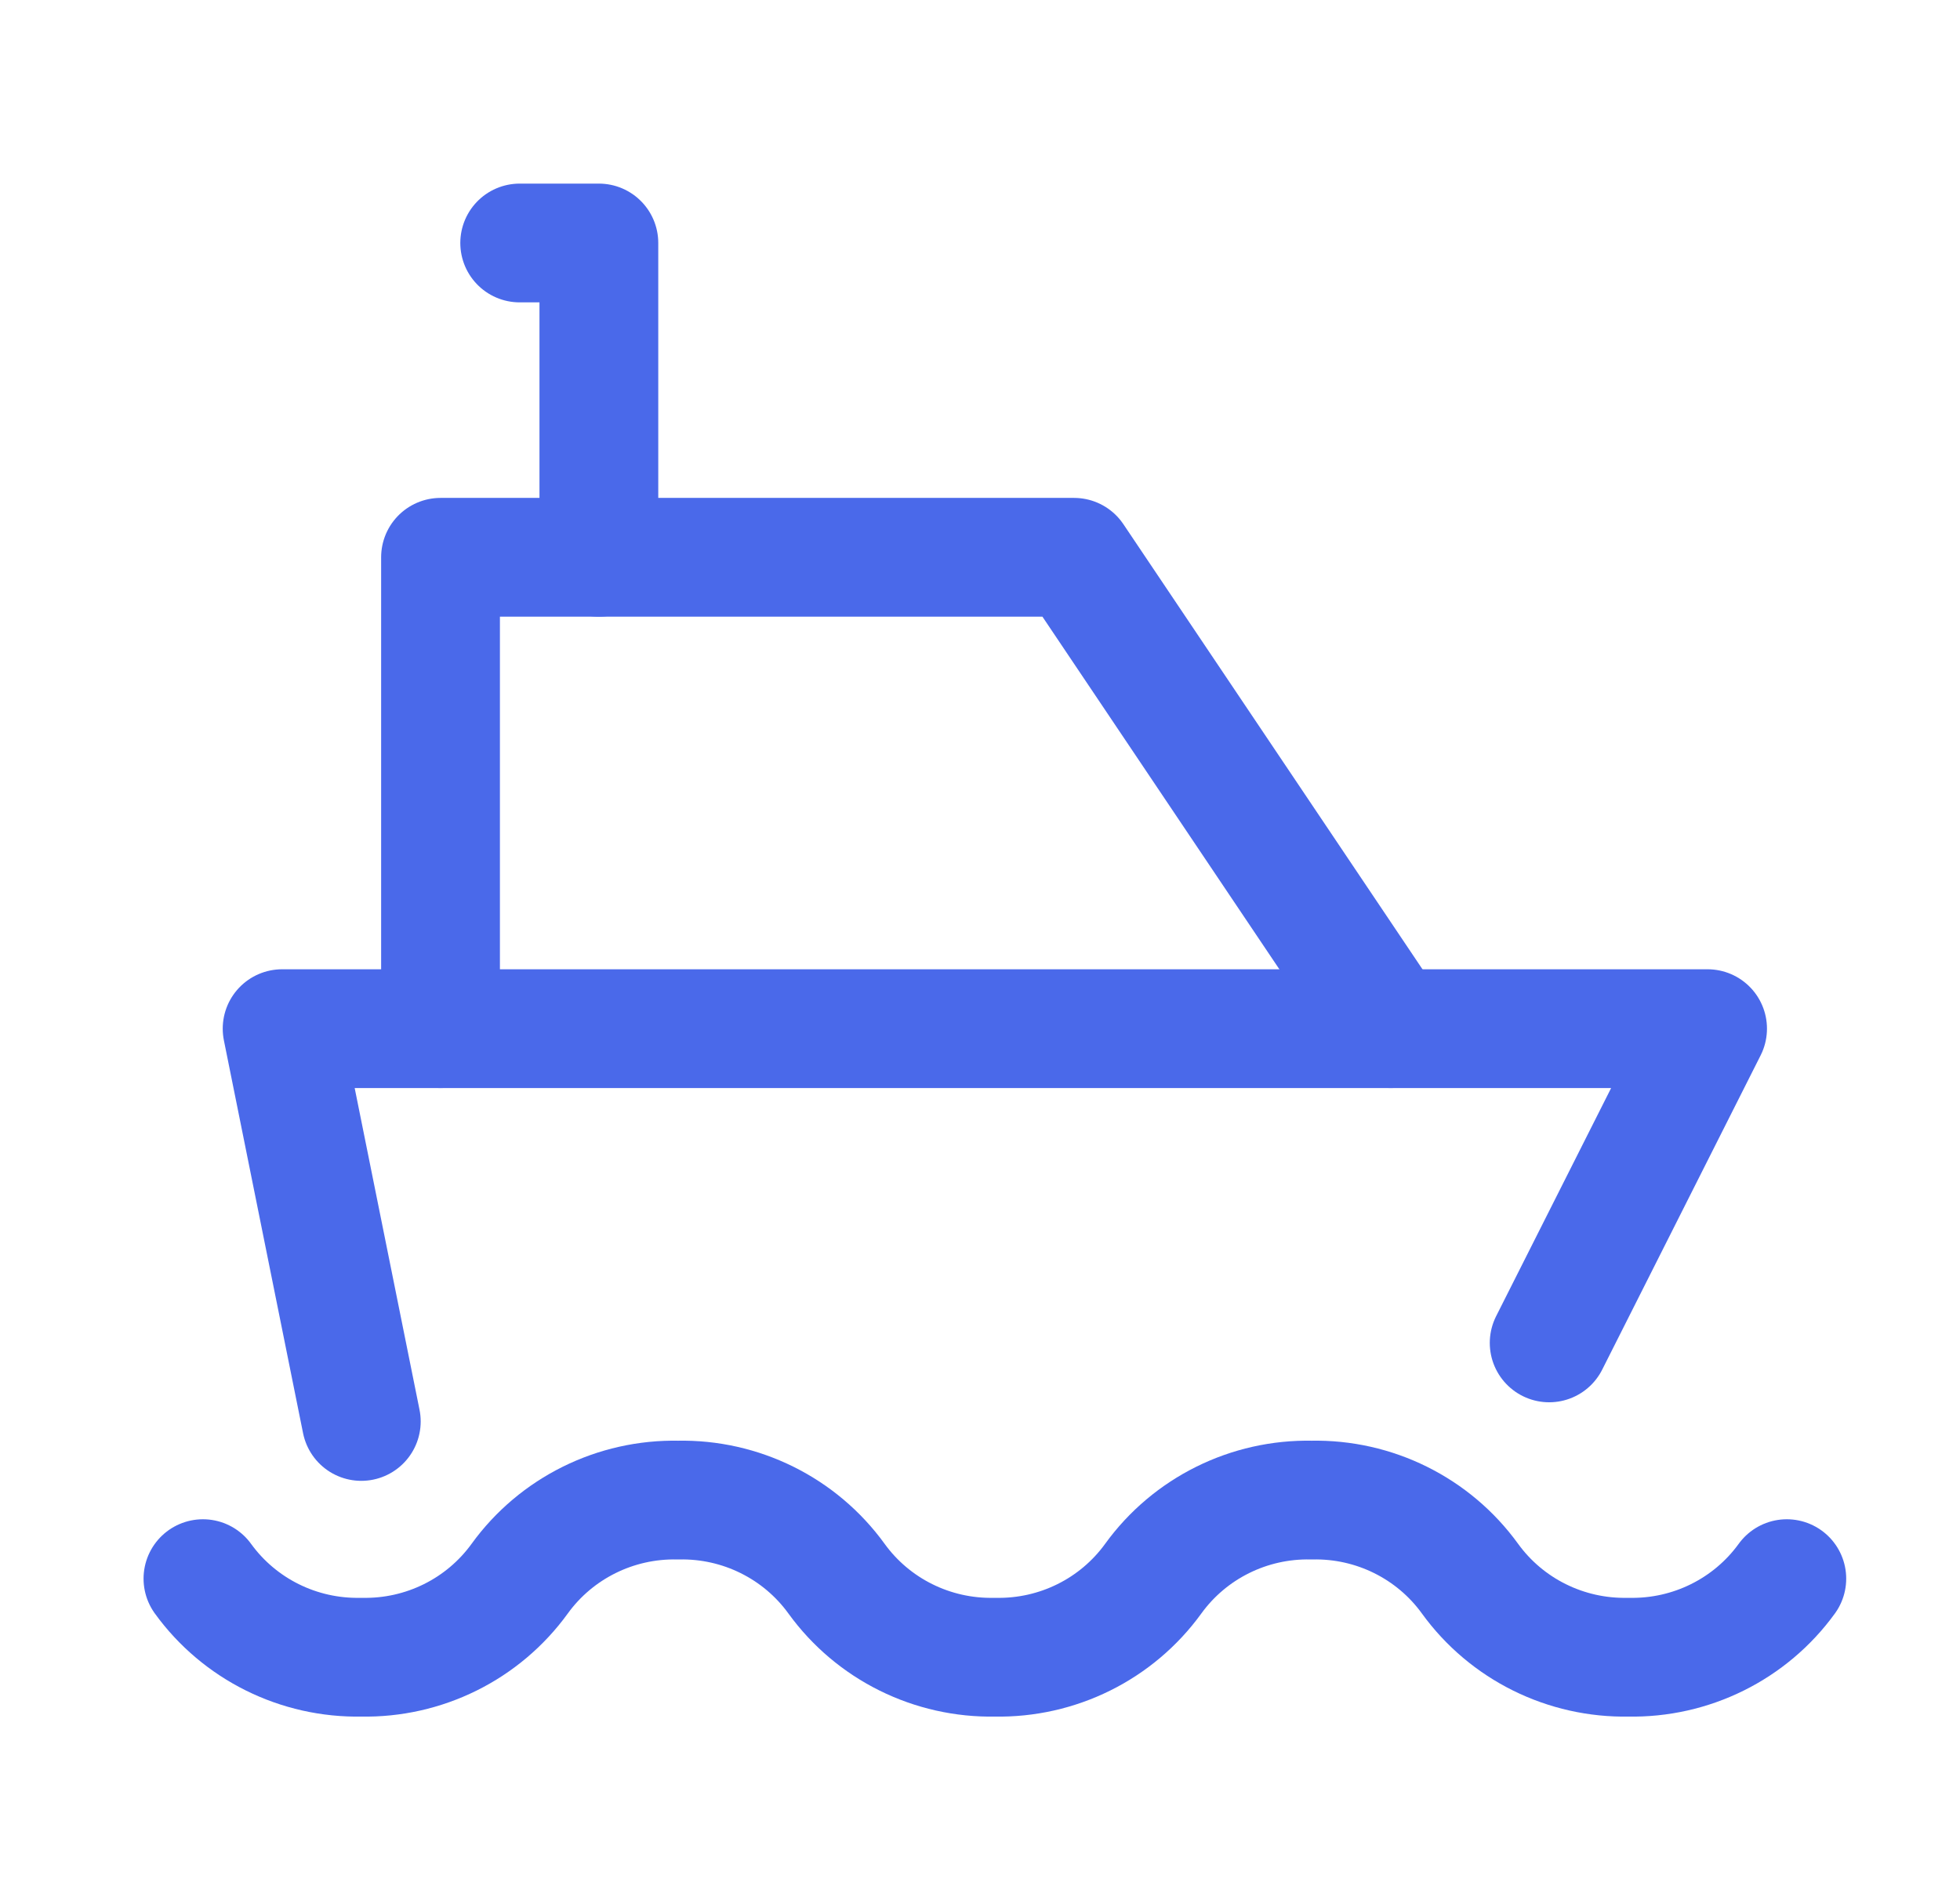 <svg width="33" height="32" viewBox="0 0 33 32" fill="none" xmlns="http://www.w3.org/2000/svg">
<g id="Group 606">
<path id="Path" d="M3.417 26.585C4.032 27.435 5.029 27.93 6.084 27.908C7.138 27.93 8.135 27.435 8.75 26.585C9.365 25.735 10.363 25.24 11.417 25.262C12.471 25.24 13.469 25.735 14.084 26.585C14.699 27.435 15.696 27.93 16.75 27.908C17.805 27.93 18.802 27.435 19.417 26.585C20.032 25.735 21.029 25.24 22.084 25.262C23.138 25.24 24.135 25.735 24.75 26.585C25.365 27.435 26.363 27.93 27.417 27.908C28.471 27.93 29.469 27.435 30.084 26.585" stroke="#4A69EA" stroke-width="2" stroke-linecap="round" stroke-linejoin="round"/>
<path id="Path_2" d="M6.083 23.938L4.75 17.323H28.75L26.083 22.615" stroke="#4A69EA" stroke-width="2" stroke-linecap="round" stroke-linejoin="round"/>
<path id="Path_3" d="M7.417 17.323V9.385H18.084L23.417 17.323" stroke="#4A69EA" stroke-width="2" stroke-linecap="round" stroke-linejoin="round"/>
<path id="Path_4" d="M10.083 9.385V4.092H8.75" stroke="#4A69EA" stroke-width="2" stroke-linecap="round" stroke-linejoin="round"/>
</g>
</svg>
